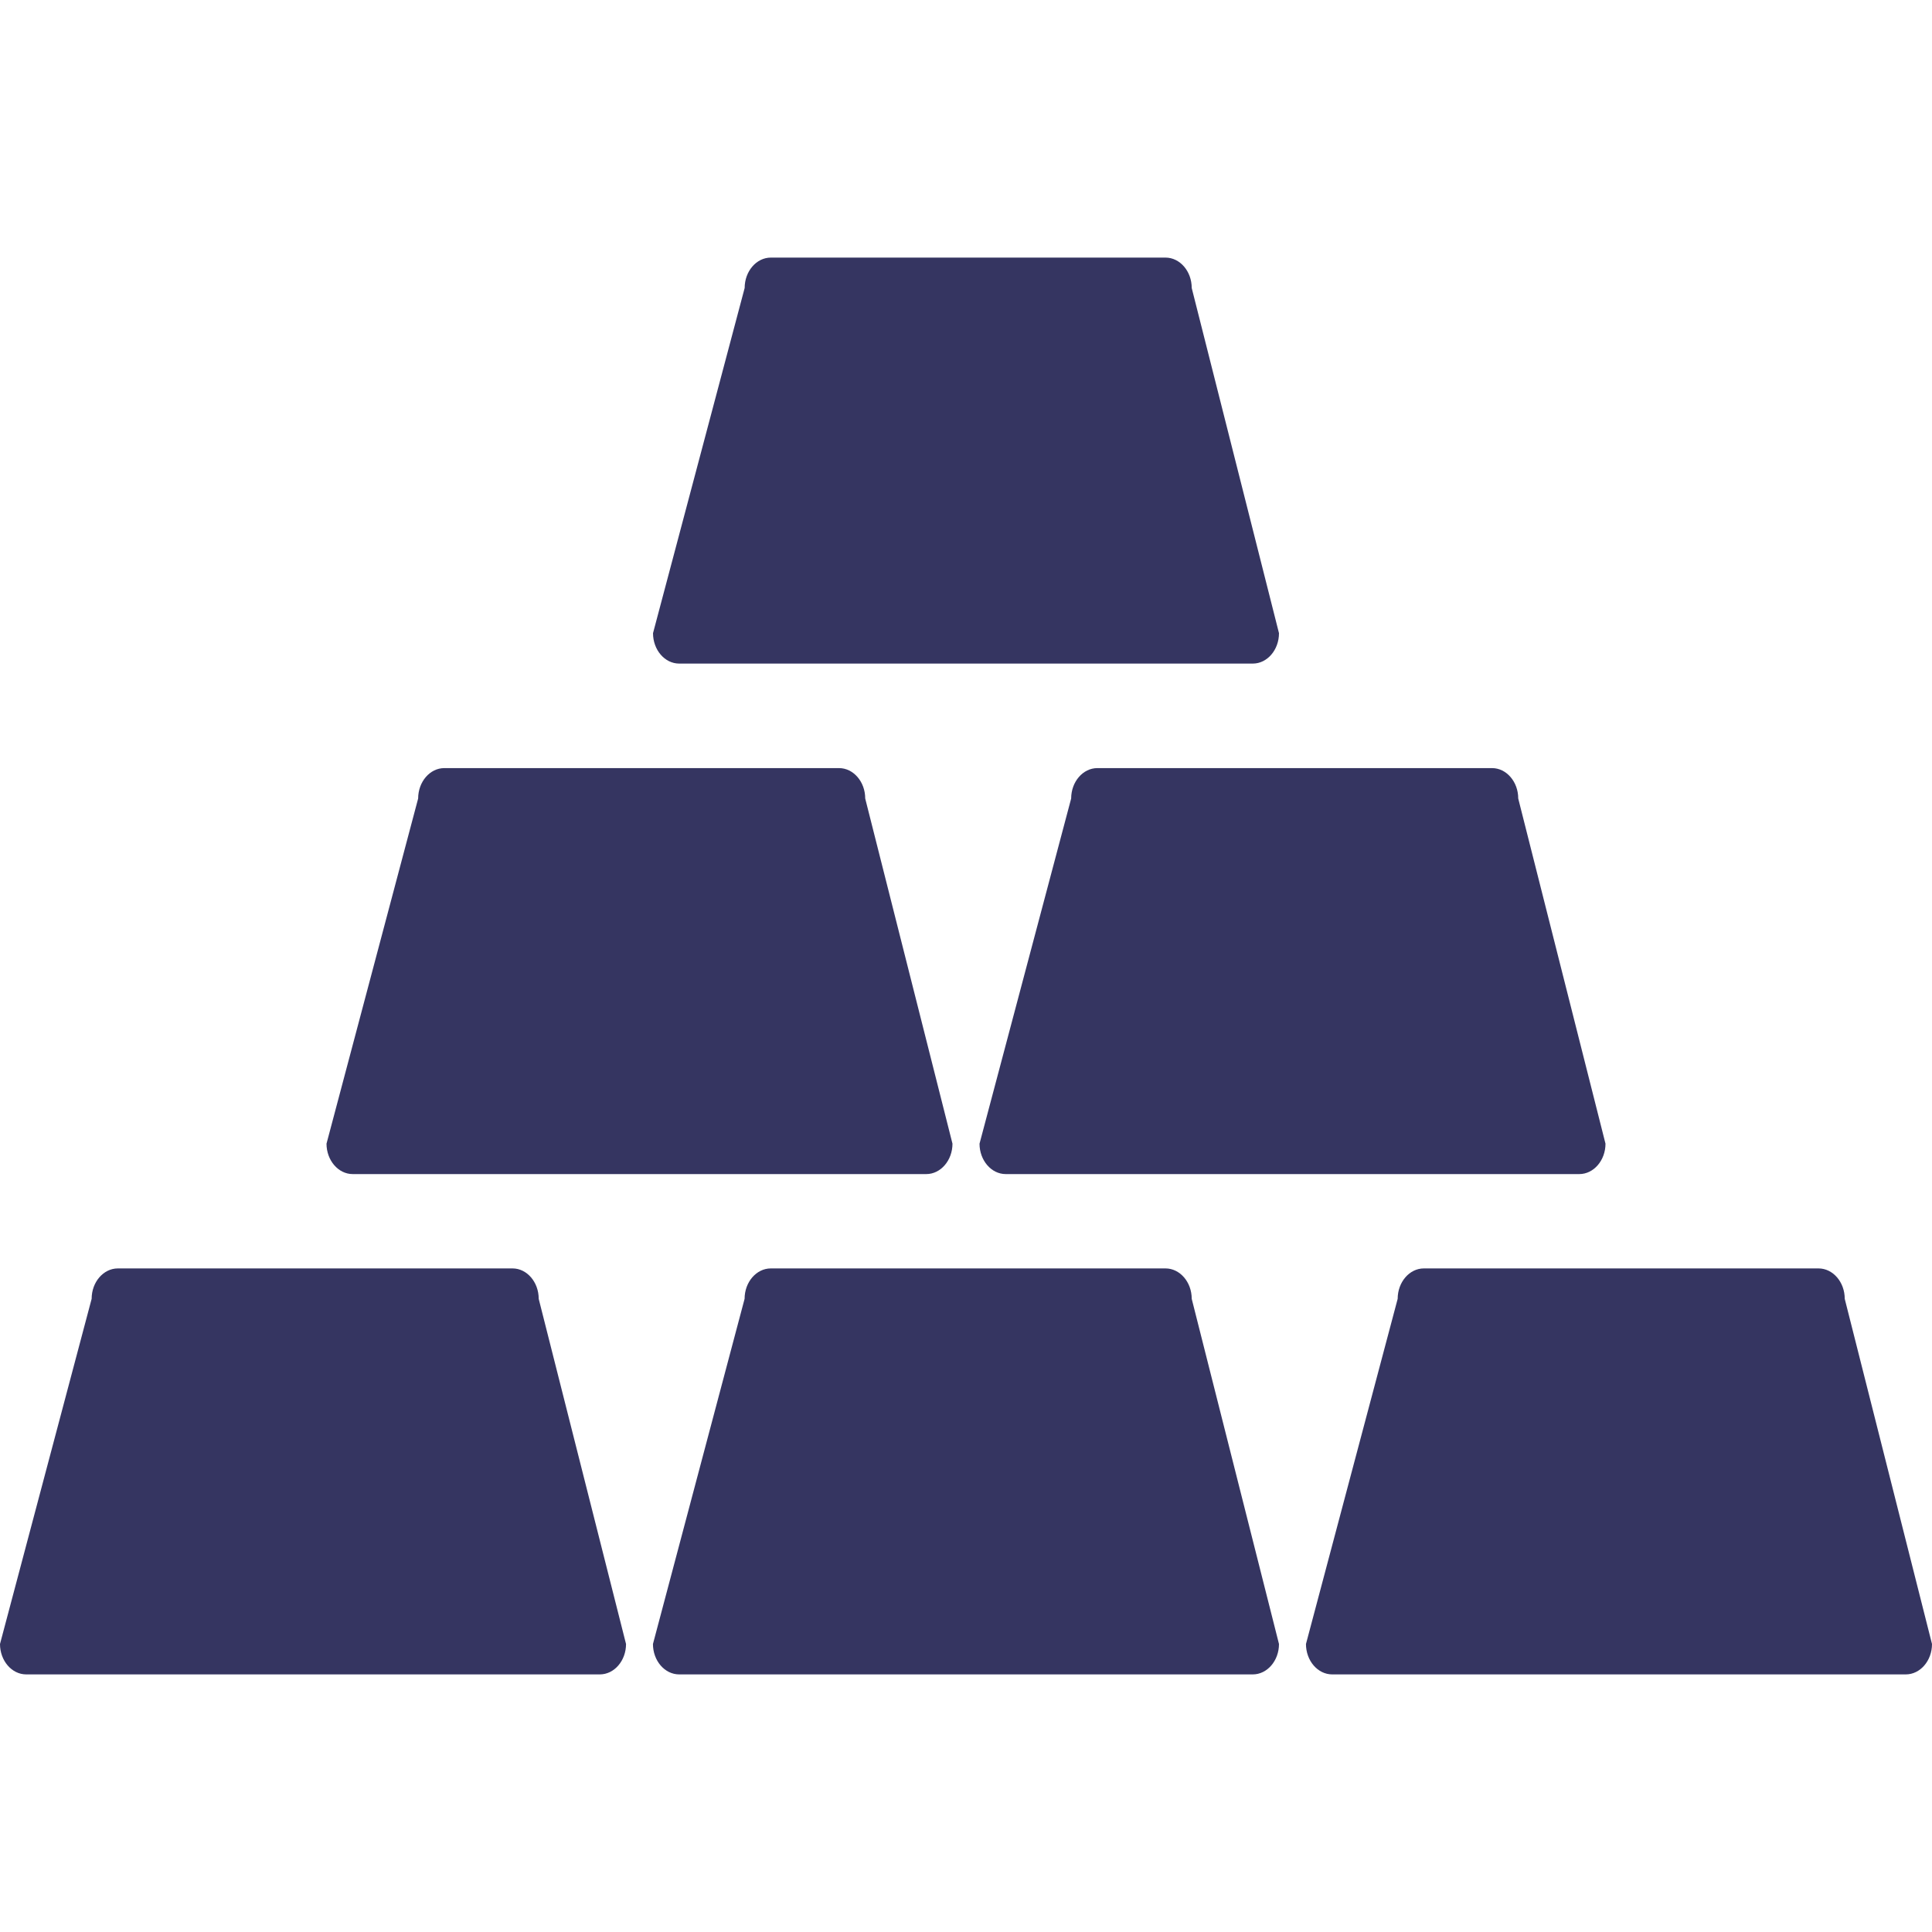 <?xml version="1.0" encoding="UTF-8"?> <svg xmlns="http://www.w3.org/2000/svg" width="30" height="30" viewBox="0 0 30 30" fill="none"><path d="M18.098 19.696H11.969C11.745 19.696 11.562 19.908 11.562 20.168L10.139 25.528C10.139 25.788 10.322 26 10.546 26H19.453C19.677 26 19.86 25.788 19.86 25.528L18.505 20.168C18.505 19.908 18.322 19.696 18.098 19.696Z" fill="#353561"></path><path d="M28.645 20.168C28.645 19.908 28.462 19.696 28.238 19.696H22.109C21.886 19.696 21.703 19.908 21.703 20.168L20.279 25.528C20.279 25.788 20.462 26 20.686 26H29.593C29.817 26 30 25.788 30 25.528L28.645 20.168Z" fill="#353561"></path><path d="M7.959 19.696H1.83C1.606 19.696 1.423 19.908 1.423 20.168L0 25.528C0 25.788 0.183 26 0.407 26H9.314C9.538 26 9.721 25.788 9.721 25.528L8.365 20.168C8.365 19.908 8.182 19.696 7.959 19.696Z" fill="#353561"></path><path d="M16.633 12.399L15.21 17.759C15.21 18.018 15.393 18.231 15.616 18.231H24.524C24.747 18.231 24.93 18.018 24.93 17.759L23.575 12.399C23.575 12.139 23.392 11.927 23.168 11.927H17.04C16.816 11.927 16.633 12.139 16.633 12.399Z" fill="#353561"></path><path d="M10.546 10.304H19.454C19.677 10.304 19.86 10.092 19.86 9.832L18.505 4.472C18.505 4.212 18.322 4 18.098 4H11.969C11.746 4 11.563 4.212 11.563 4.472L10.14 9.832C10.14 10.092 10.323 10.304 10.546 10.304Z" fill="#353561"></path><path d="M5.476 18.231H14.384C14.607 18.231 14.79 18.018 14.79 17.759L13.435 12.399C13.435 12.139 13.252 11.927 13.028 11.927H6.899C6.676 11.927 6.493 12.139 6.493 12.399L5.07 17.759C5.07 18.018 5.253 18.231 5.476 18.231Z" fill="#353561"></path></svg> 